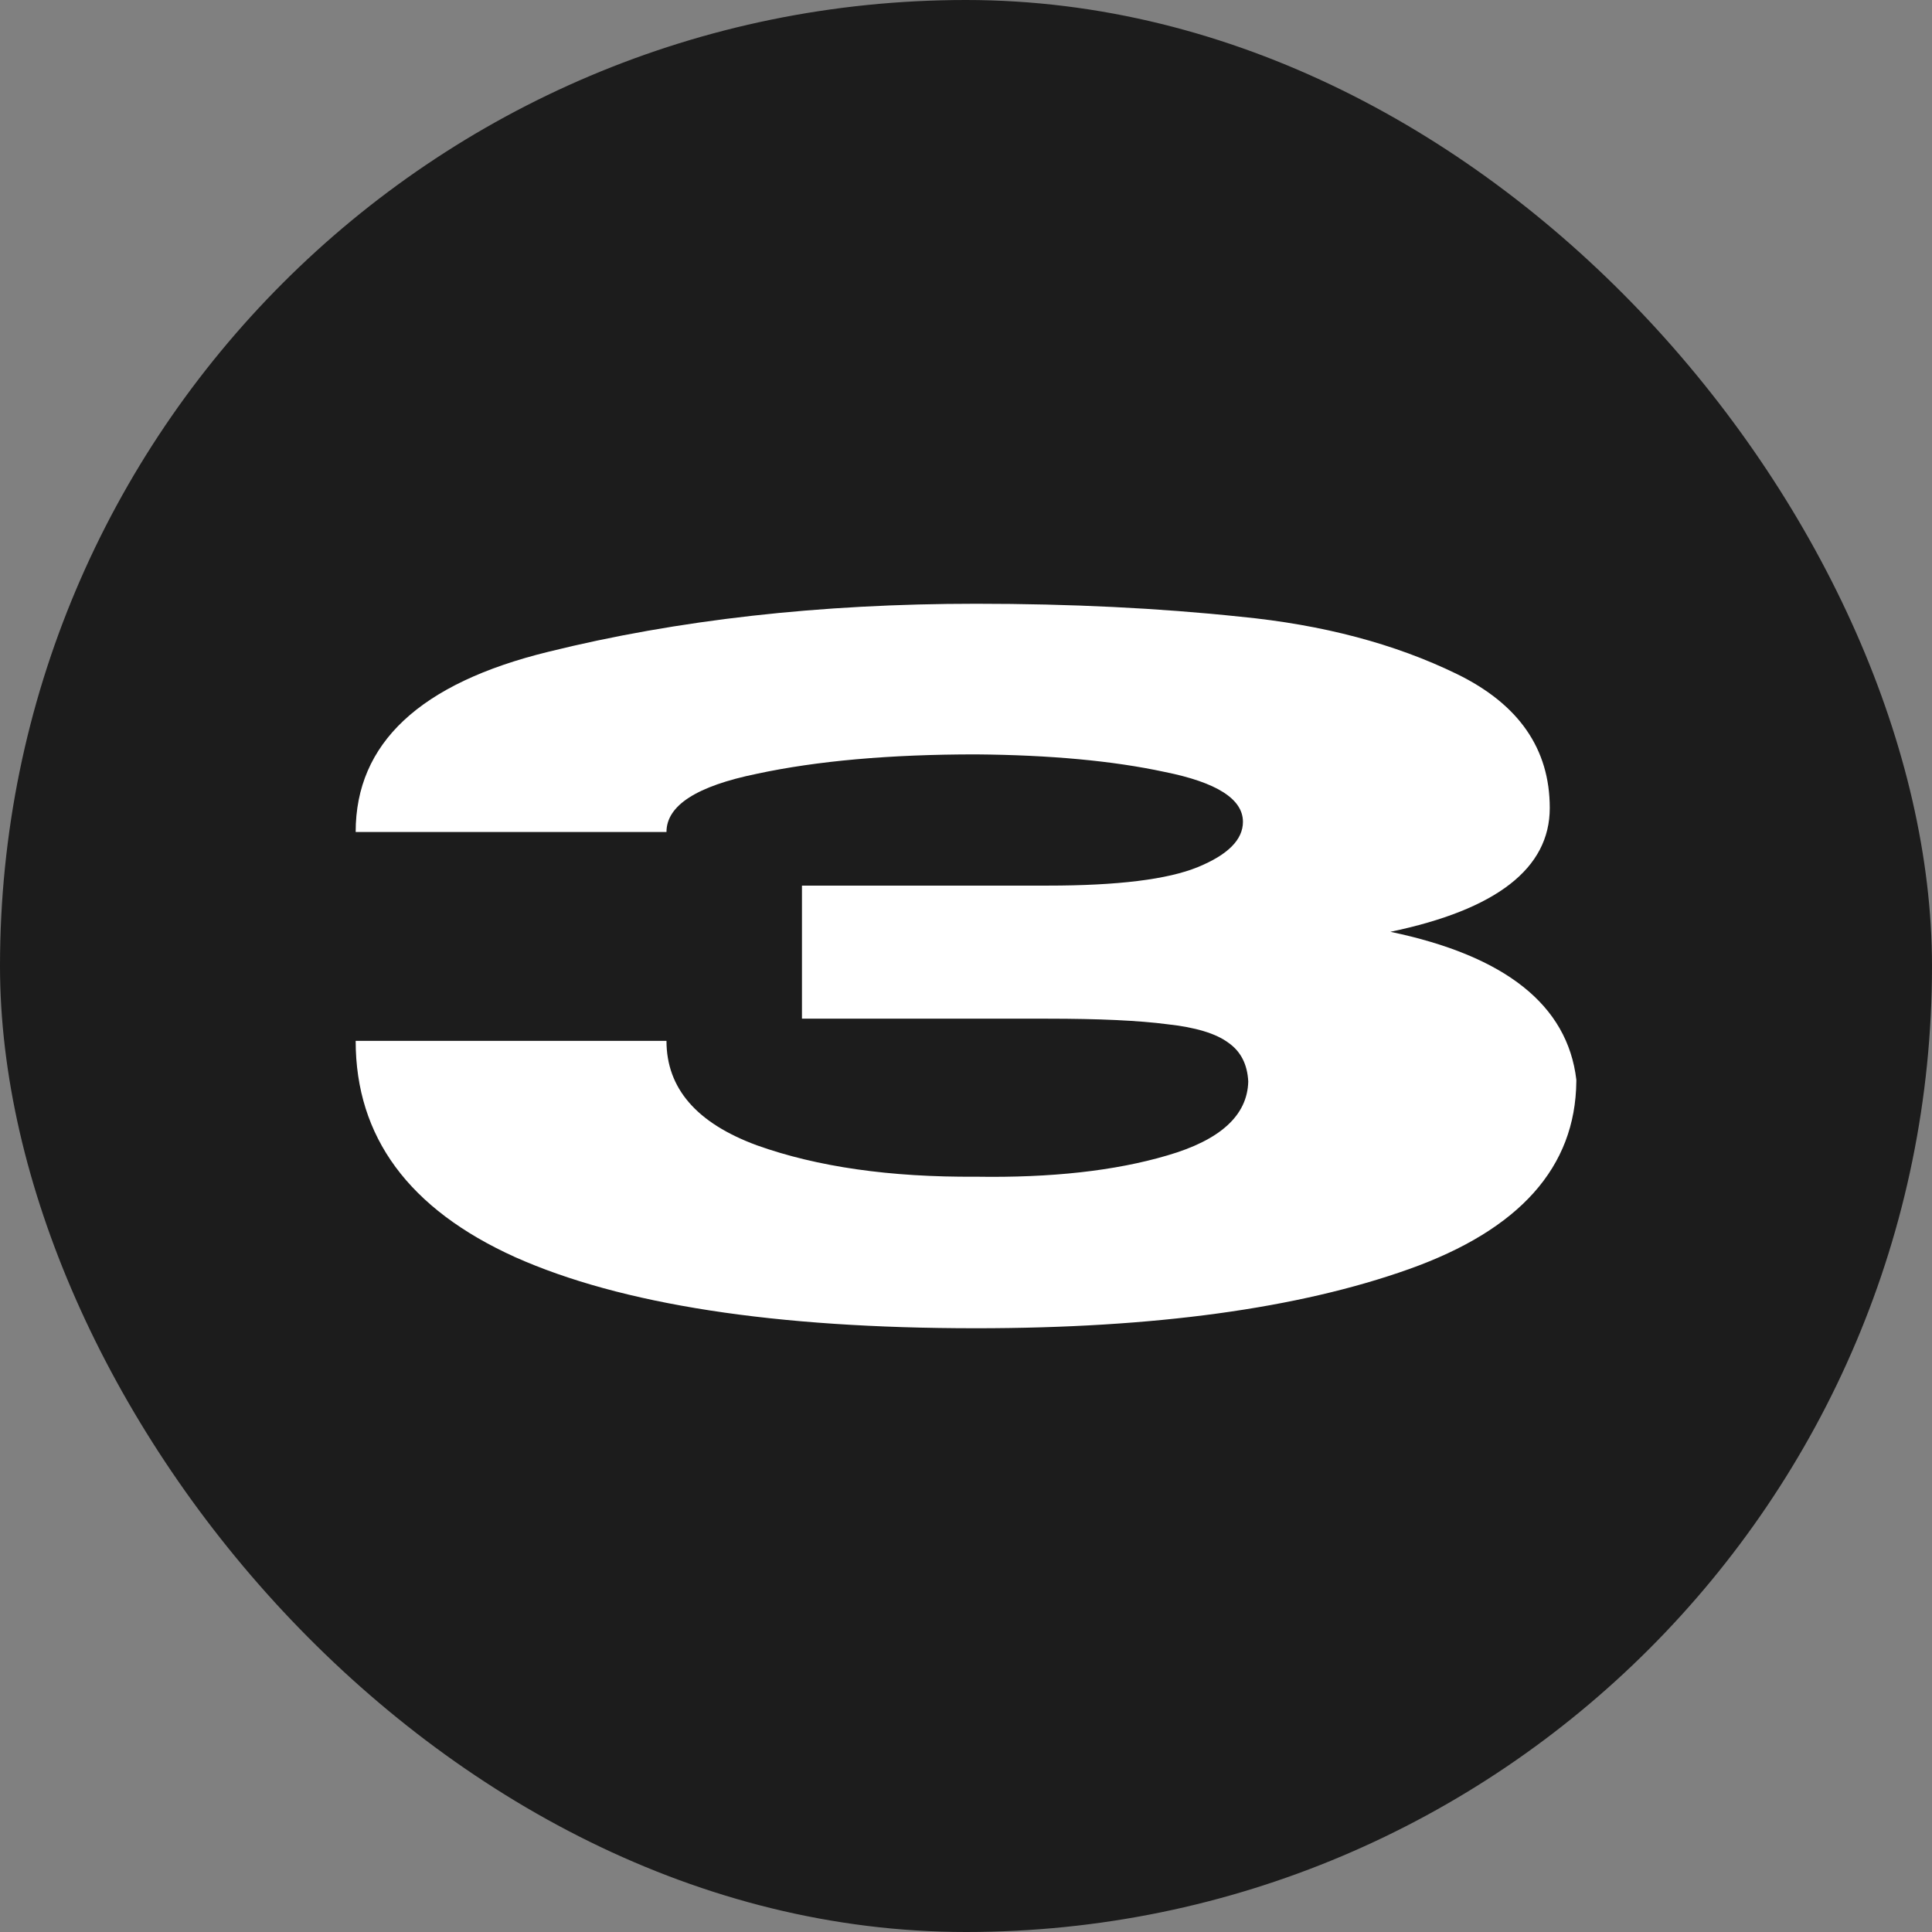 <svg width="64" height="64" viewBox="0 0 64 64" fill="none" xmlns="http://www.w3.org/2000/svg">
<rect x="0" y="0" width="64" height="64" fill="#808080" stroke="none"/>
<rect width="64" height="64" rx="32" fill="#1C1C1C"/>
<path d="M52.218 35.827C52.189 38.663 50.341 40.735 46.674 42.041C43.007 43.347 38.226 44 32.33 44C25.671 44 20.582 43.214 17.062 41.643C13.542 40.051 11.782 37.663 11.782 34.48H22.078C22.078 36.051 23.075 37.204 25.07 37.939C27.065 38.653 29.485 39 32.33 38.98C34.823 39.02 36.935 38.786 38.666 38.276C40.426 37.765 41.321 36.949 41.35 35.827C41.321 35.255 41.101 34.827 40.69 34.541C40.279 34.235 39.605 34.031 38.666 33.929C37.727 33.806 36.407 33.745 34.706 33.745H26.566V29.337H34.706C37.023 29.337 38.681 29.133 39.678 28.724C40.675 28.316 41.174 27.816 41.174 27.224C41.174 26.469 40.309 25.918 38.578 25.571C36.877 25.204 34.794 25.01 32.33 24.99C29.485 24.99 27.065 25.204 25.07 25.633C23.075 26.041 22.078 26.684 22.078 27.561H11.782C11.782 24.622 13.909 22.633 18.162 21.592C22.445 20.531 27.167 20 32.33 20C35.469 20 38.387 20.143 41.086 20.429C43.814 20.694 46.205 21.326 48.258 22.326C50.311 23.326 51.338 24.806 51.338 26.765C51.338 28.765 49.578 30.133 46.058 30.867C49.871 31.663 51.925 33.296 52.218 35.765V35.827Z" fill="white"/>
</svg>
